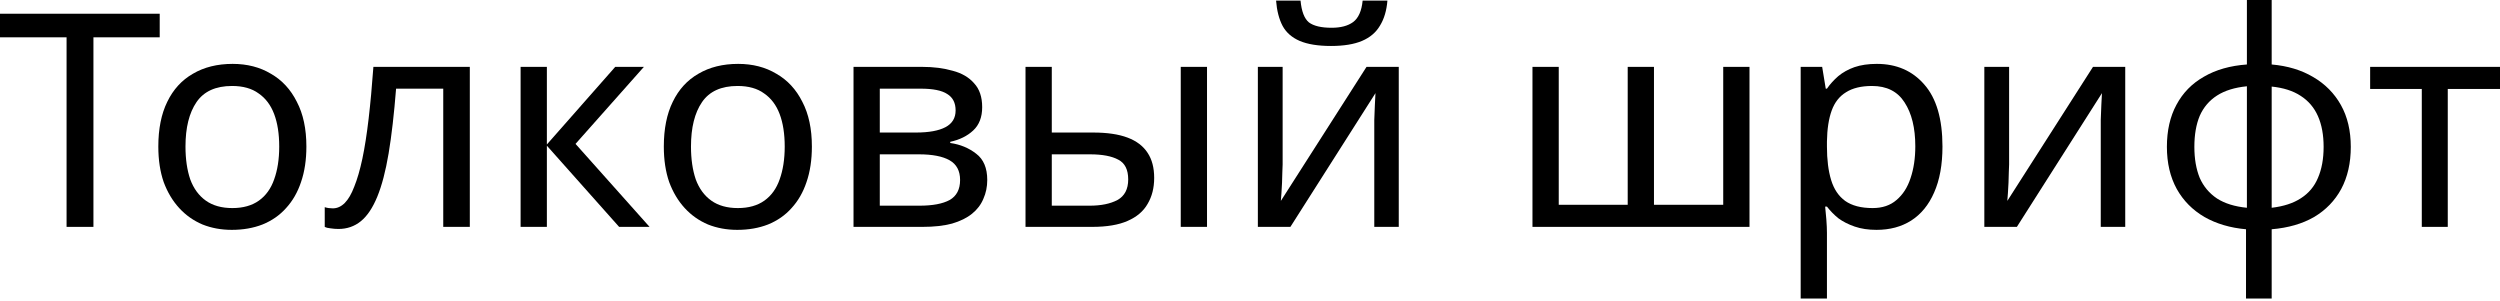 <svg width="682" height="82" viewBox="0 0 682 82" fill="none" xmlns="http://www.w3.org/2000/svg">
<path d="M25.489 61.891H18.16V10.18H0V3.746H43.568V10.18H25.489V61.891Z" fill="black"/>
<path d="M83.582 39.985C83.582 43.623 83.093 46.853 82.116 49.676C81.193 52.445 79.836 54.806 78.044 56.761C76.307 58.715 74.162 60.208 71.611 61.24C69.113 62.217 66.317 62.706 63.223 62.706C60.346 62.706 57.685 62.217 55.242 61.24C52.799 60.208 50.682 58.715 48.89 56.761C47.099 54.806 45.687 52.445 44.656 49.676C43.678 46.853 43.19 43.623 43.19 39.985C43.19 35.153 44.004 31.081 45.633 27.77C47.261 24.404 49.596 21.852 52.636 20.115C55.676 18.323 59.287 17.427 63.467 17.427C67.43 17.427 70.905 18.323 73.891 20.115C76.931 21.852 79.293 24.404 80.976 27.77C82.713 31.081 83.582 35.153 83.582 39.985ZM50.6 39.985C50.6 43.405 51.035 46.391 51.903 48.943C52.826 51.44 54.238 53.368 56.138 54.725C58.038 56.082 60.454 56.761 63.386 56.761C66.317 56.761 68.733 56.082 70.633 54.725C72.534 53.368 73.918 51.44 74.787 48.943C75.71 46.391 76.171 43.405 76.171 39.985C76.171 36.51 75.71 33.552 74.787 31.108C73.864 28.665 72.452 26.792 70.552 25.489C68.706 24.132 66.29 23.453 63.304 23.453C58.852 23.453 55.622 24.919 53.613 27.851C51.605 30.783 50.6 34.827 50.6 39.985Z" fill="black"/>
<path d="M128.165 61.891H120.918V24.186H108.051C107.508 31.081 106.829 36.972 106.015 41.858C105.201 46.69 104.169 50.626 102.92 53.666C101.672 56.706 100.179 58.932 98.441 60.344C96.704 61.756 94.668 62.461 92.334 62.461C91.628 62.461 90.922 62.407 90.216 62.298C89.565 62.244 89.022 62.108 88.588 61.891V56.517C88.913 56.625 89.266 56.706 89.646 56.761C90.026 56.815 90.406 56.842 90.786 56.842C91.981 56.842 93.067 56.354 94.044 55.376C95.021 54.399 95.89 52.906 96.65 50.897C97.464 48.889 98.197 46.364 98.849 43.324C99.5 40.229 100.07 36.592 100.559 32.411C101.047 28.231 101.482 23.508 101.862 18.242H128.165V61.891Z" fill="black"/>
<path d="M167.835 18.242H175.653L157.004 39.252L177.2 61.891H168.894L149.186 39.741V61.891H142.02V18.242H149.186V39.415L167.835 18.242Z" fill="black"/>
<path d="M221.482 39.985C221.482 43.623 220.993 46.853 220.016 49.676C219.093 52.445 217.736 54.806 215.944 56.761C214.207 58.715 212.063 60.208 209.511 61.24C207.014 62.217 204.218 62.706 201.123 62.706C198.246 62.706 195.585 62.217 193.142 61.24C190.699 60.208 188.582 58.715 186.79 56.761C184.999 54.806 183.587 52.445 182.556 49.676C181.578 46.853 181.09 43.623 181.09 39.985C181.09 35.153 181.904 31.081 183.533 27.77C185.162 24.404 187.496 21.852 190.536 20.115C193.577 18.323 197.187 17.427 201.367 17.427C205.331 17.427 208.805 18.323 211.791 20.115C214.831 21.852 217.193 24.404 218.876 27.77C220.613 31.081 221.482 35.153 221.482 39.985ZM188.501 39.985C188.501 43.405 188.935 46.391 189.803 48.943C190.726 51.44 192.138 53.368 194.038 54.725C195.938 56.082 198.354 56.761 201.286 56.761C204.218 56.761 206.634 56.082 208.534 54.725C210.434 53.368 211.818 51.44 212.687 48.943C213.61 46.391 214.071 43.405 214.071 39.985C214.071 36.51 213.61 33.552 212.687 31.108C211.764 28.665 210.352 26.792 208.452 25.489C206.606 24.132 204.19 23.453 201.205 23.453C196.753 23.453 193.522 24.919 191.514 27.851C189.505 30.783 188.501 34.827 188.501 39.985Z" fill="black"/>
<path d="M267.939 29.235C267.939 31.95 267.124 34.067 265.496 35.587C263.867 37.108 261.777 38.139 259.225 38.682V39.008C261.94 39.388 264.301 40.365 266.31 41.94C268.319 43.46 269.323 45.848 269.323 49.106C269.323 50.952 268.97 52.662 268.264 54.236C267.613 55.811 266.581 57.168 265.17 58.308C263.758 59.448 261.94 60.344 259.714 60.995C257.488 61.593 254.8 61.891 251.651 61.891H232.84V18.242H251.57C254.665 18.242 257.433 18.595 259.877 19.3C262.374 19.952 264.328 21.092 265.74 22.721C267.206 24.295 267.939 26.467 267.939 29.235ZM261.912 49.106C261.912 46.608 260.962 44.817 259.062 43.731C257.162 42.645 254.366 42.102 250.674 42.102H240.006V56.109H250.837C254.42 56.109 257.162 55.594 259.062 54.562C260.962 53.476 261.912 51.657 261.912 49.106ZM260.691 30.131C260.691 28.068 259.931 26.575 258.411 25.652C256.945 24.675 254.529 24.186 251.163 24.186H240.006V36.157H249.86C253.389 36.157 256.076 35.669 257.922 34.692C259.768 33.715 260.691 32.194 260.691 30.131Z" fill="black"/>
<path d="M279.761 61.891V18.242H286.927V36.157H298.247C302.047 36.157 305.169 36.619 307.612 37.542C310.055 38.465 311.874 39.849 313.068 41.695C314.263 43.487 314.86 45.767 314.86 48.536C314.86 51.25 314.263 53.612 313.068 55.621C311.928 57.63 310.109 59.177 307.612 60.263C305.169 61.348 301.939 61.891 297.921 61.891H279.761ZM297.27 56.109C300.364 56.109 302.889 55.594 304.843 54.562C306.798 53.476 307.775 51.603 307.775 48.943C307.775 46.283 306.879 44.491 305.087 43.568C303.296 42.591 300.717 42.102 297.351 42.102H286.927V56.109H297.27ZM322.108 61.891V18.242H329.274V61.891H322.108Z" fill="black"/>
<path d="M378.487 0.163C378.27 2.877 377.591 5.158 376.451 7.003C375.366 8.849 373.737 10.234 371.565 11.157C369.394 12.08 366.57 12.541 363.096 12.541C359.567 12.541 356.717 12.08 354.545 11.157C352.428 10.234 350.88 8.877 349.903 7.085C348.926 5.239 348.329 2.932 348.112 0.163H354.789C355.061 3.095 355.821 5.076 357.07 6.108C358.373 7.085 360.436 7.574 363.259 7.574C365.756 7.574 367.711 7.058 369.122 6.026C370.588 4.94 371.457 2.986 371.728 0.163H378.487ZM349.903 44.871C349.903 45.36 349.876 46.066 349.822 46.989C349.822 47.857 349.795 48.807 349.74 49.839C349.686 50.816 349.632 51.766 349.578 52.689C349.523 53.558 349.469 54.264 349.415 54.806L372.787 18.242H381.582V61.891H374.904V36.157C374.904 35.289 374.904 34.149 374.904 32.737C374.958 31.326 375.013 29.941 375.067 28.584C375.121 27.172 375.176 26.114 375.23 25.408L352.021 61.891H343.144V18.242H349.903V44.871Z" fill="black"/>
<path d="M477.263 18.242V61.891H418.059V18.242H425.225V55.865H444.037V18.242H451.203V55.865H470.096V18.242H477.263Z" fill="black"/>
<path d="M511.99 17.427C517.365 17.427 521.681 19.3 524.938 23.046C528.25 26.792 529.906 32.439 529.906 39.985C529.906 44.925 529.146 49.106 527.626 52.526C526.16 55.892 524.07 58.444 521.355 60.181C518.695 61.864 515.546 62.706 511.908 62.706C509.683 62.706 507.701 62.407 505.964 61.81C504.226 61.213 502.733 60.453 501.485 59.53C500.29 58.552 499.259 57.494 498.39 56.354H497.901C498.01 57.277 498.119 58.444 498.227 59.855C498.336 61.267 498.39 62.489 498.39 63.52V81.436H491.224V18.242H497.087L498.064 24.186H498.39C499.259 22.938 500.29 21.798 501.485 20.766C502.733 19.735 504.199 18.92 505.882 18.323C507.619 17.726 509.655 17.427 511.99 17.427ZM510.687 23.453C507.755 23.453 505.394 24.024 503.602 25.164C501.81 26.25 500.507 27.905 499.693 30.131C498.879 32.357 498.444 35.18 498.39 38.601V39.985C498.39 43.568 498.77 46.608 499.53 49.106C500.29 51.603 501.566 53.503 503.358 54.806C505.204 56.109 507.701 56.761 510.85 56.761C513.51 56.761 515.682 56.028 517.365 54.562C519.102 53.096 520.378 51.115 521.192 48.617C522.061 46.066 522.495 43.161 522.495 39.904C522.495 34.909 521.518 30.919 519.563 27.933C517.663 24.947 514.704 23.453 510.687 23.453Z" fill="black"/>
<path d="M548.085 44.871C548.085 45.36 548.058 46.066 548.004 46.989C548.004 47.857 547.977 48.807 547.922 49.839C547.868 50.816 547.814 51.766 547.759 52.689C547.705 53.558 547.651 54.264 547.596 54.806L570.969 18.242H579.764V61.891H573.086V36.157C573.086 35.289 573.086 34.149 573.086 32.737C573.14 31.326 573.194 29.941 573.249 28.584C573.303 27.172 573.357 26.114 573.412 25.408L550.202 61.891H541.326V18.242H548.085V44.871Z" fill="black"/>
<path d="M619.714 17.59C624.058 17.97 627.831 19.11 631.034 21.011C634.291 22.911 636.816 25.462 638.607 28.665C640.399 31.869 641.295 35.669 641.295 40.066C641.295 44.464 640.426 48.291 638.689 51.549C636.952 54.752 634.481 57.304 631.278 59.204C628.075 61.05 624.22 62.163 619.714 62.543V81.436H612.711V62.543C608.422 62.163 604.649 61.05 601.391 59.204C598.134 57.304 595.609 54.752 593.818 51.549C592.026 48.291 591.13 44.464 591.13 40.066C591.13 35.615 591.999 31.787 593.736 28.584C595.474 25.327 597.971 22.775 601.228 20.929C604.486 19.029 608.395 17.916 612.955 17.59V0H619.714V17.59ZM612.955 23.535C609.643 23.861 606.929 24.702 604.811 26.059C602.694 27.417 601.12 29.263 600.088 31.597C599.111 33.932 598.622 36.755 598.622 40.066C598.622 43.324 599.111 46.147 600.088 48.536C601.12 50.87 602.694 52.743 604.811 54.155C606.929 55.512 609.643 56.354 612.955 56.679V23.535ZM619.714 56.679C622.972 56.299 625.632 55.431 627.695 54.073C629.812 52.716 631.36 50.87 632.337 48.536C633.368 46.147 633.884 43.324 633.884 40.066C633.884 36.809 633.368 34.013 632.337 31.679C631.305 29.344 629.731 27.498 627.614 26.141C625.551 24.784 622.917 23.942 619.714 23.616V56.679Z" fill="black"/>
<path d="M682 24.268H667.749V61.891H660.664V24.268H646.575V18.242H682V24.268Z" fill="black"/>
</svg>
